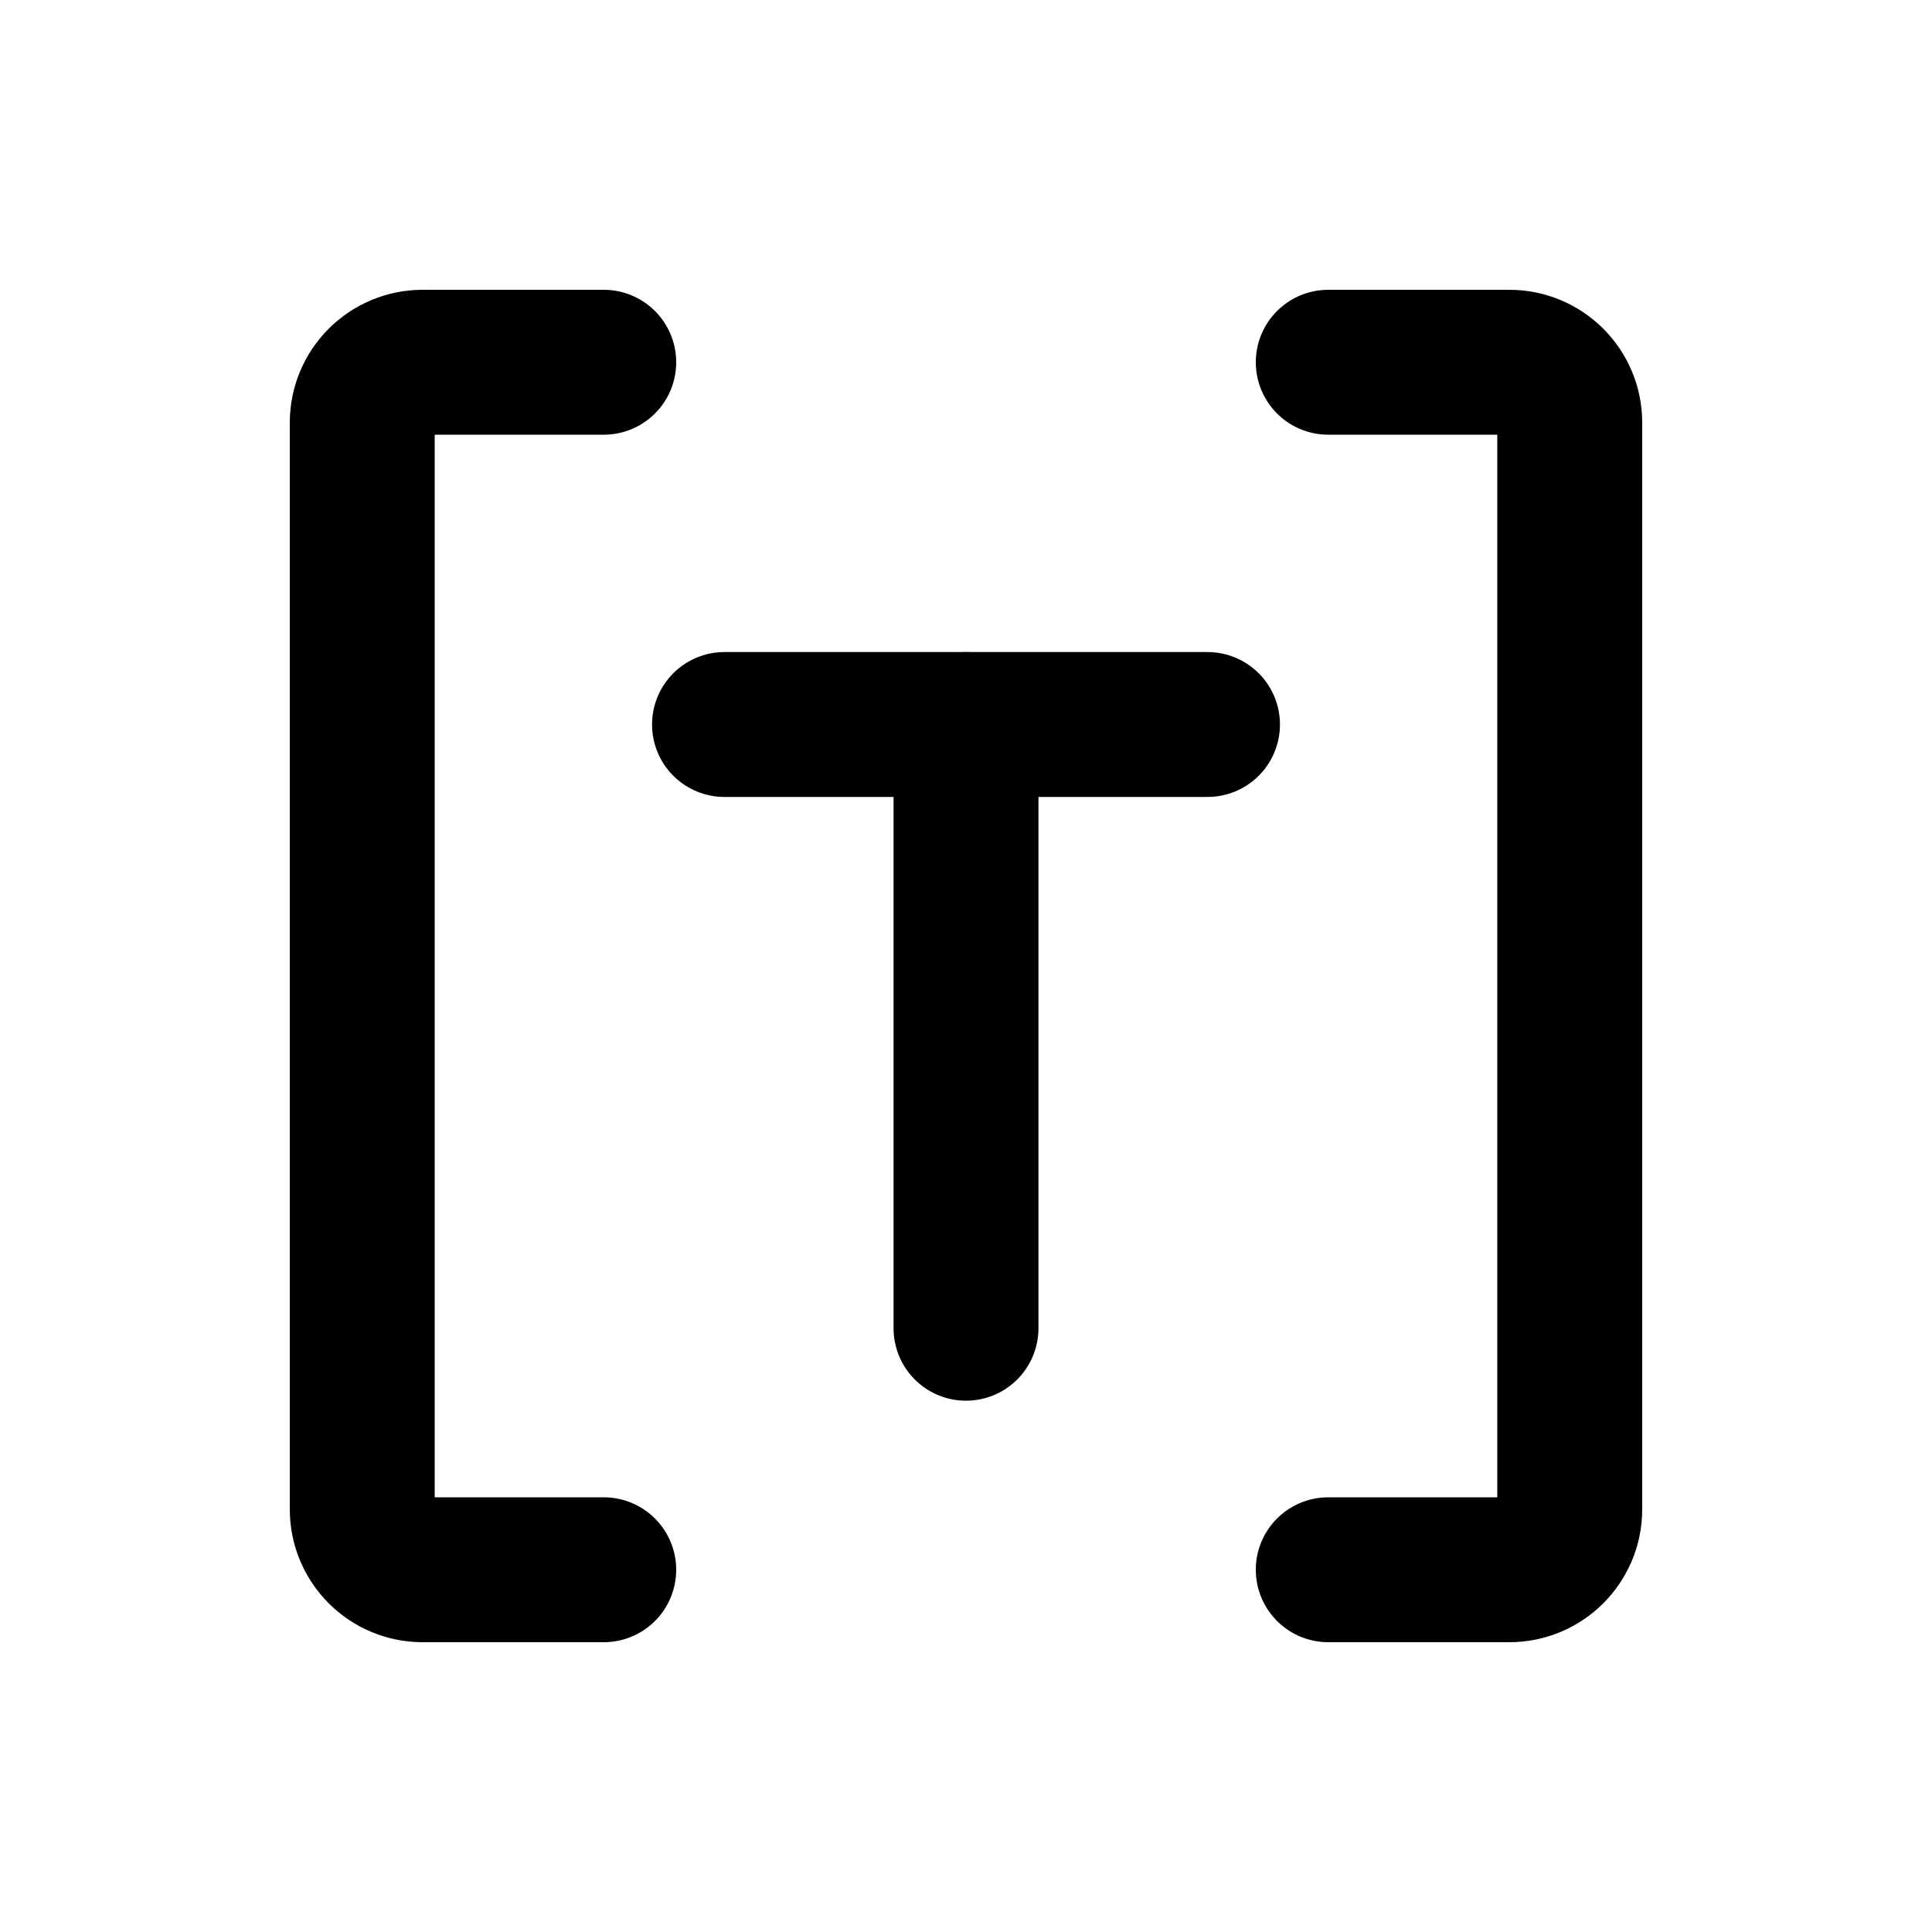 <svg width="16" height="16" viewBox="0 0 16 16" fill="none" xmlns="http://www.w3.org/2000/svg">
<path d="M6 6H10" stroke="black" stroke-width="1.2" stroke-linecap="round"/>
<path d="M8 6V11" stroke="black" stroke-width="1.2" stroke-linecap="round"/>
<path d="M5 3H3.5C3.224 3 3 3.224 3 3.5V12.5C3 12.776 3.224 13 3.5 13H5M11 3H12.5C12.776 3 13 3.224 13 3.5V12.5C13 12.776 12.776 13 12.5 13H11" stroke="black" stroke-width="1.2" stroke-linecap="round"/>
</svg>
